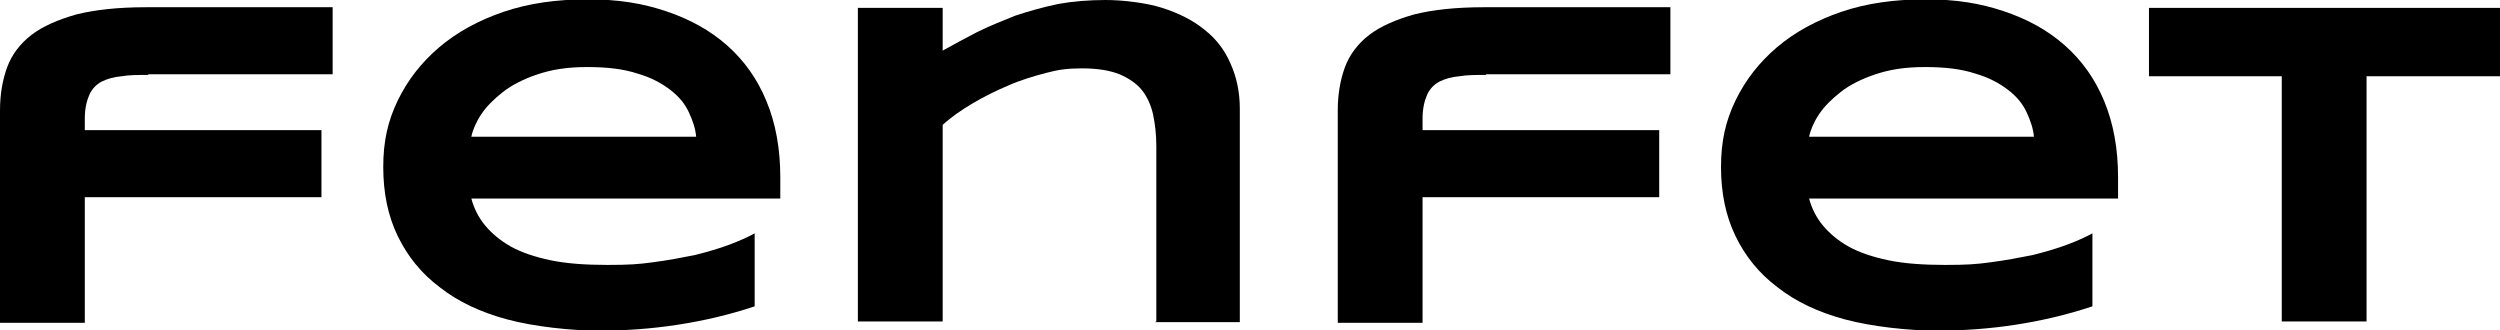 <?xml version="1.0" encoding="UTF-8"?>
<svg id="b" xmlns="http://www.w3.org/2000/svg" version="1.1" viewBox="0 0 380.3 50.2">
  <!-- Generator: Adobe Illustrator 29.0.1, SVG Export Plug-In . SVG Version: 2.1.0 Build 192)  -->
  <path d="M22.5,11.4c-1.5,0-2.9,0-4,.2-1.2.1-2.2.4-3,.8-.8.4-1.5,1.1-1.9,2-.4.9-.7,2.1-.7,3.6v1.8h36v10.2H12.9v19.1H0V16.8c0-2.5.4-4.7,1.1-6.6.7-1.9,2-3.6,3.7-4.9,1.7-1.3,4-2.3,6.8-3.1,2.8-.7,6.3-1.1,10.6-1.1h28.4v10.2h-28Z"/>
  <path d="M114.8,46.6c-3.9,1.3-7.8,2.2-11.7,2.8-3.9.6-7.9.9-12,.9s-9.8-.6-13.9-1.7c-4.1-1.1-7.5-2.7-10.3-4.9-2.8-2.1-4.9-4.7-6.4-7.8-1.5-3.1-2.2-6.6-2.2-10.5s.7-7,2.2-10.1c1.5-3.1,3.6-5.8,6.3-8.1,2.7-2.3,6-4.1,9.8-5.4,3.8-1.3,8.1-1.9,12.8-1.9s8.3.6,11.9,1.8c3.6,1.2,6.7,2.9,9.3,5.2s4.6,5.1,6,8.5c1.4,3.4,2.1,7.2,2.1,11.6v3.2h-47c.4,1.5,1.1,2.9,2.1,4.1,1,1.2,2.3,2.3,3.9,3.2,1.6.9,3.7,1.6,6.1,2.1,2.4.5,5.3.7,8.6.7s4.7-.1,6.9-.4c2.3-.3,4.4-.7,6.4-1.1,2-.5,3.7-1,5.3-1.6,1.6-.6,2.9-1.2,3.8-1.7v11.1ZM105.9,20.8c-.1-1.2-.5-2.4-1.1-3.7-.6-1.3-1.5-2.4-2.8-3.4-1.3-1-2.9-1.9-5-2.5-2.1-.7-4.6-1-7.7-1s-5.4.4-7.5,1.1c-2.1.7-3.9,1.6-5.3,2.7-1.4,1.1-2.5,2.2-3.3,3.4s-1.3,2.4-1.5,3.4h34.2Z"/>
  <path d="M175.9,48.9v-26.7c0-1.8-.2-3.4-.5-4.8-.3-1.4-.9-2.7-1.7-3.7-.8-1-2-1.8-3.4-2.4-1.5-.6-3.4-.9-5.7-.9s-3.6.2-5.5.7c-1.9.5-3.9,1.1-5.7,1.9-1.9.8-3.7,1.7-5.4,2.7-1.7,1-3.3,2.1-4.6,3.3v29.9h-12.9V1.2h12.9v6.5c1.6-.9,3.3-1.8,5.2-2.8,1.8-.9,3.8-1.7,5.8-2.5,2.1-.7,4.2-1.3,6.6-1.8C163.2.2,165.7,0,168.2,0s6.1.4,8.6,1.2c2.5.8,4.7,1.9,6.4,3.3,1.8,1.4,3.1,3.1,4,5.2.9,2,1.4,4.3,1.4,6.8v32.5h-12.9Z"/>
  <path d="M226,11.4c-1.5,0-2.9,0-4,.2-1.2.1-2.2.4-3,.8-.8.4-1.5,1.1-1.9,2-.4.9-.7,2.1-.7,3.6v1.8h36v10.2h-36v19.1h-12.9V16.8c0-2.5.4-4.7,1.1-6.6.7-1.9,2-3.6,3.7-4.9,1.7-1.3,4-2.3,6.8-3.1,2.8-.7,6.3-1.1,10.6-1.1h28.4v10.2h-28Z"/>
  <path d="M318.3,46.6c-3.9,1.3-7.8,2.2-11.7,2.8-3.9.6-7.9.9-12,.9s-9.8-.6-13.9-1.7c-4.1-1.1-7.5-2.7-10.3-4.9-2.8-2.1-4.9-4.7-6.4-7.8-1.5-3.1-2.2-6.6-2.2-10.5s.7-7,2.2-10.1c1.5-3.1,3.6-5.8,6.3-8.1,2.7-2.3,6-4.1,9.8-5.4,3.8-1.3,8.1-1.9,12.8-1.9s8.3.6,11.9,1.8c3.6,1.2,6.7,2.9,9.3,5.2,2.6,2.3,4.6,5.1,6,8.5,1.4,3.4,2.1,7.2,2.1,11.6v3.2h-47c.4,1.5,1.1,2.9,2.1,4.1,1,1.2,2.3,2.3,3.9,3.2,1.6.9,3.7,1.6,6.1,2.1,2.4.5,5.3.7,8.6.7s4.7-.1,6.9-.4c2.3-.3,4.4-.7,6.4-1.1,2-.5,3.7-1,5.3-1.6,1.6-.6,2.9-1.2,3.8-1.7v11.1ZM309.4,20.8c-.1-1.2-.5-2.4-1.1-3.7-.6-1.3-1.5-2.4-2.8-3.4-1.3-1-2.9-1.9-5-2.5-2.1-.7-4.6-1-7.7-1s-5.4.4-7.5,1.1c-2.1.7-3.9,1.6-5.3,2.7-1.4,1.1-2.5,2.2-3.3,3.4-.8,1.2-1.3,2.4-1.5,3.4h34.2Z"/>
  <polygon points="360 11.6 360 48.9 347.1 48.9 347.1 11.6 326.9 11.6 326.9 1.2 380.3 1.2 380.3 11.6 360 11.6"/>
</svg>